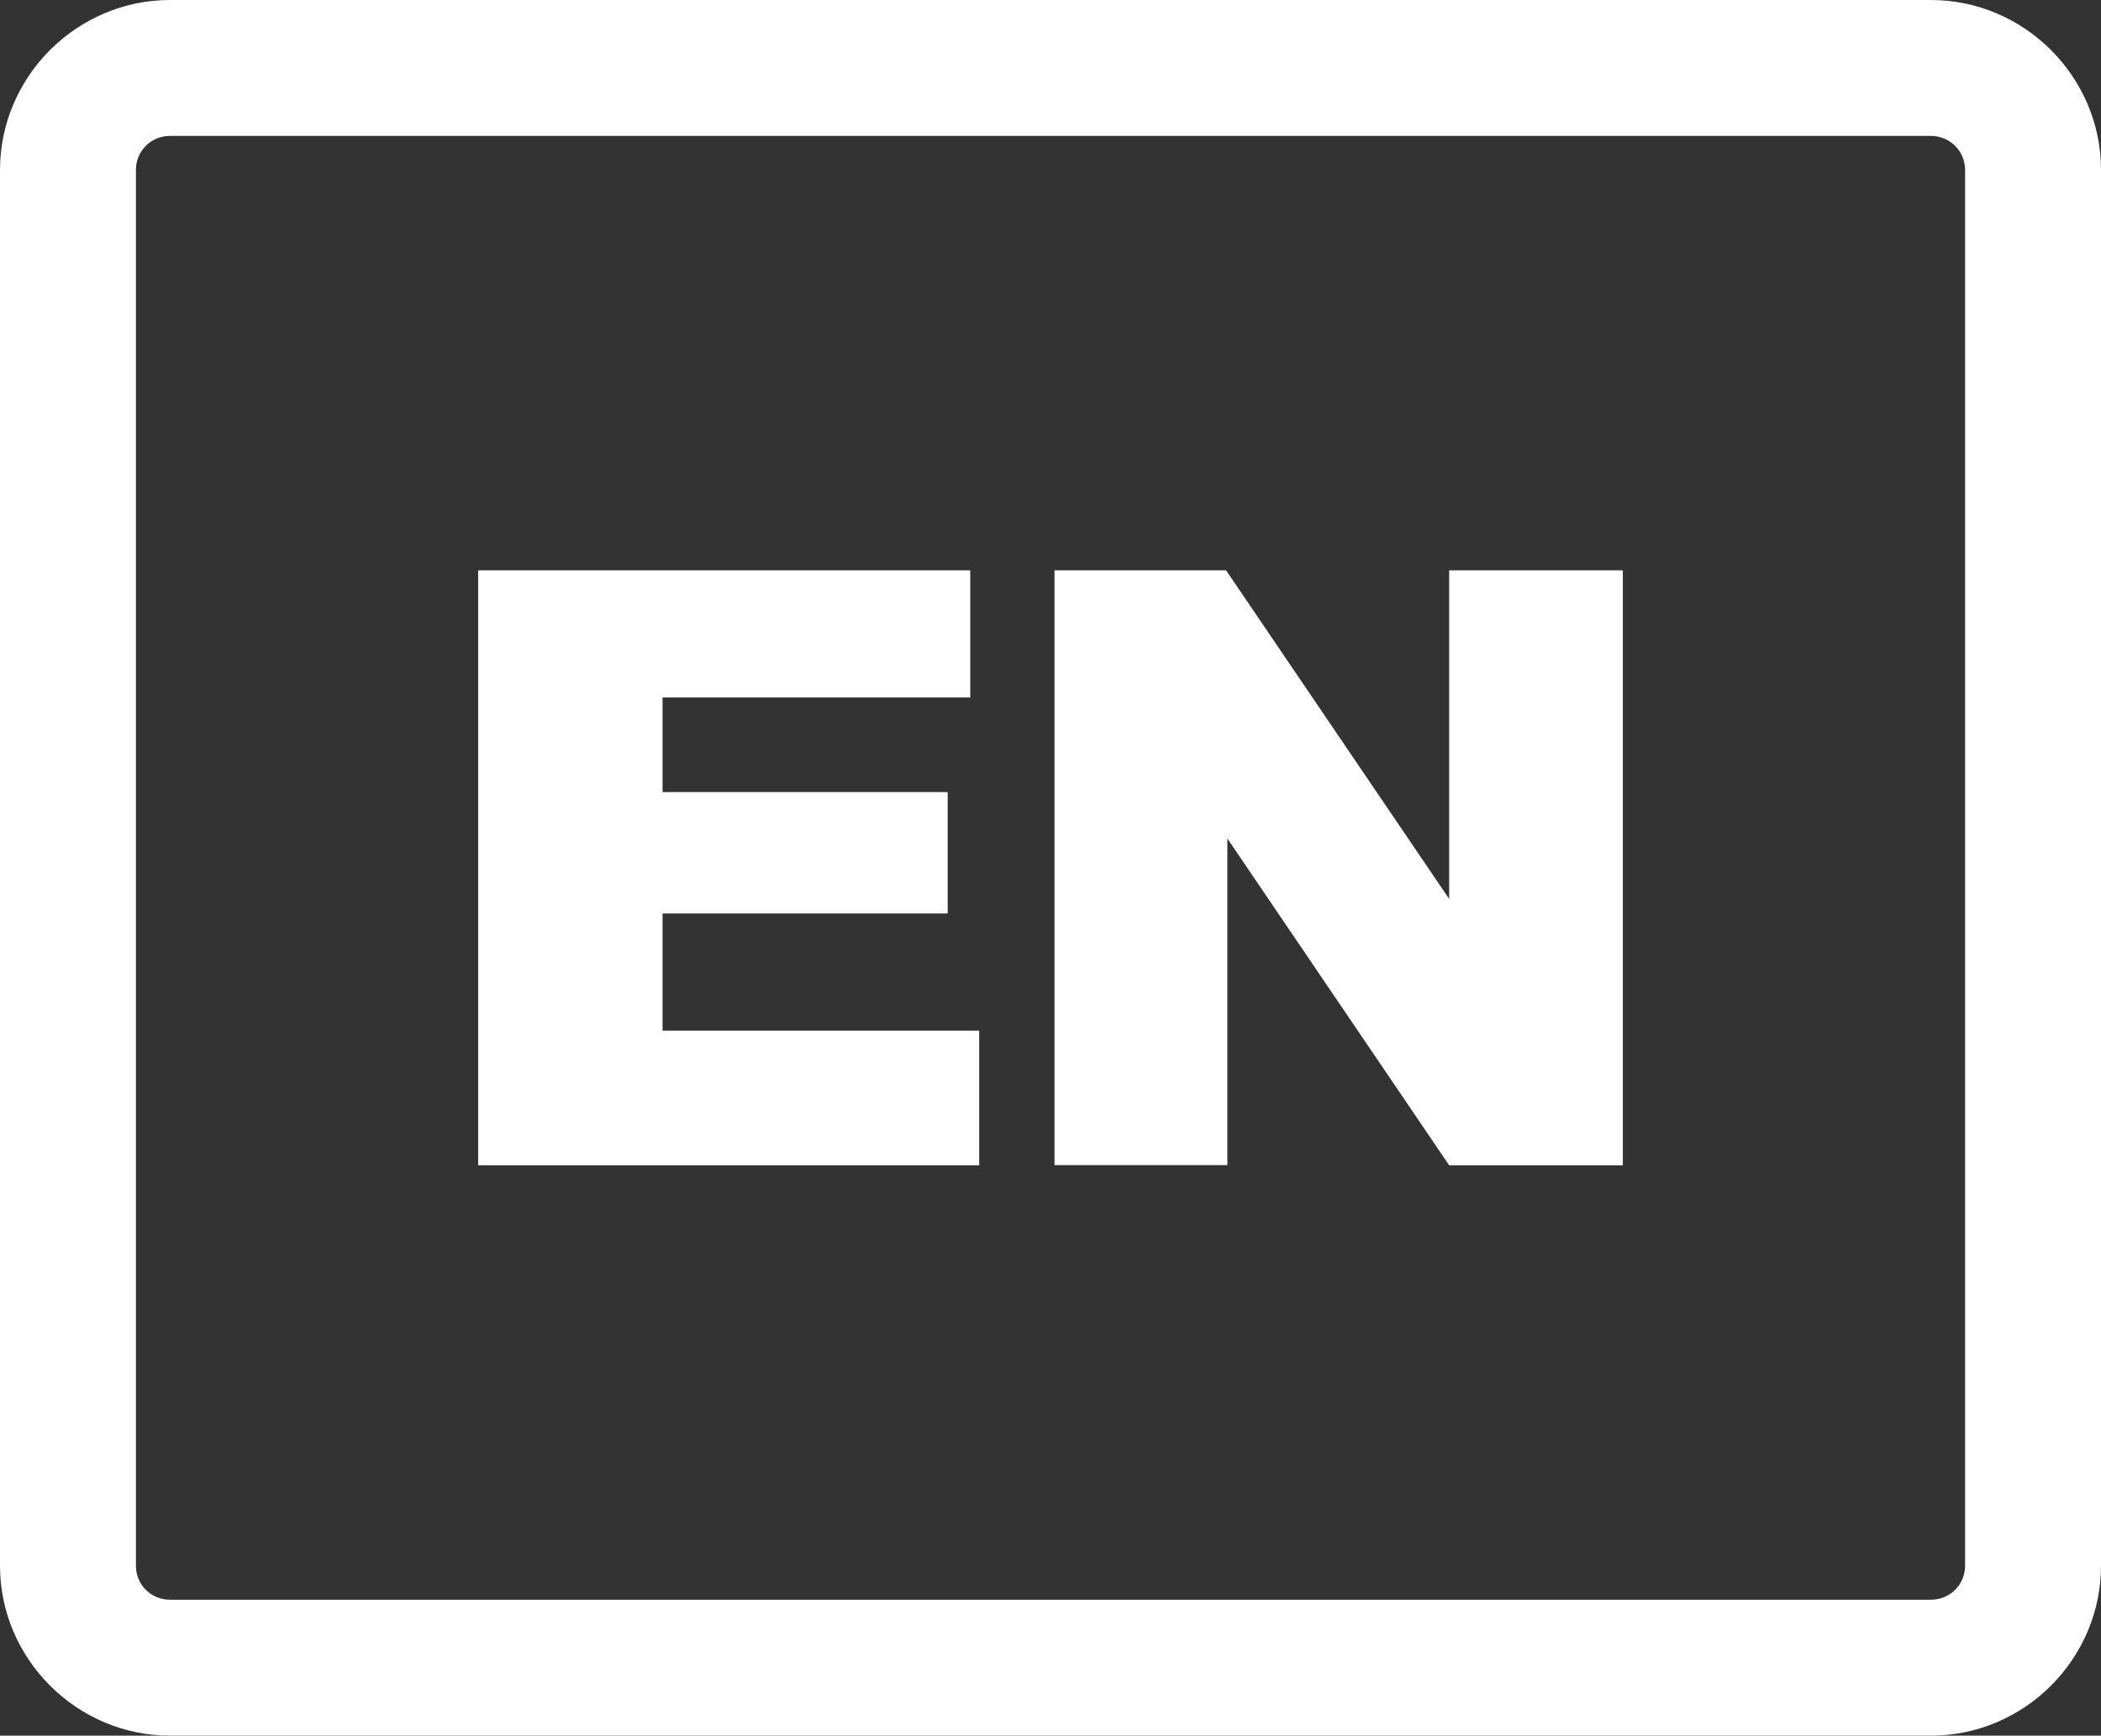 <svg width="122.879" height="101.527" xmlns="http://www.w3.org/2000/svg">

 <rect width="100%" height="100%" fill="#333333" stroke="none"/>

 <g>
  <title>background</title>
  <rect fill="none" id="canvas_background" height="514" width="514" y="-1" x="-1"/>
 </g>
 <g>
  <title>Layer 1</title>
  <g id="svg_1">
   <path fill="#ffffff" id="svg_2" d="m9.942,0l102.986,0c2.727,0 5.213,1.118 7.016,2.918c1.811,1.808 2.936,4.294 2.936,7.023l0,81.643c0,2.729 -1.123,5.217 -2.934,7.026c-1.803,1.799 -4.287,2.916 -7.018,2.916l-102.986,0c-2.72,0 -5.202,-1.117 -7.009,-2.918l-0.024,-0.024c-1.796,-1.806 -2.909,-4.283 -2.909,-6.999l0,-81.643c0,-2.72 1.117,-5.202 2.917,-7.009l0.024,-0.024c1.808,-1.796 4.285,-2.909 7.001,-2.909l0,0zm18.023,33.362l28.78,0l0,7.436l-17.996,0l0,5.537l16.677,0l0,7.099l-16.677,0l0,6.856l18.52,0l0,7.875l-29.304,0l0,-34.803l0,0l0,0zm33.708,0l10.036,0l13.047,19.221l0,-19.221l10.158,0l0,34.803l-10.158,0l-12.973,-19.118l0,19.108l-10.11,0l0,-34.793l0,0l0,0zm51.255,-25.412l-102.986,0c-0.555,0 -1.052,0.219 -1.404,0.572l-0.016,0.016c-0.353,0.352 -0.572,0.849 -0.572,1.404l0,81.643c0,0.555 0.219,1.052 0.572,1.404l0.016,0.016c0.352,0.353 0.85,0.572 1.404,0.572l102.986,0c0.561,0 1.066,-0.225 1.428,-0.587c0.354,-0.354 0.574,-0.851 0.574,-1.405l0,-81.643c0,-0.552 -0.221,-1.049 -0.576,-1.403c-0.364,-0.363 -0.87,-0.589 -1.426,-0.589l0,0z"/>
  </g>
 </g>
</svg>